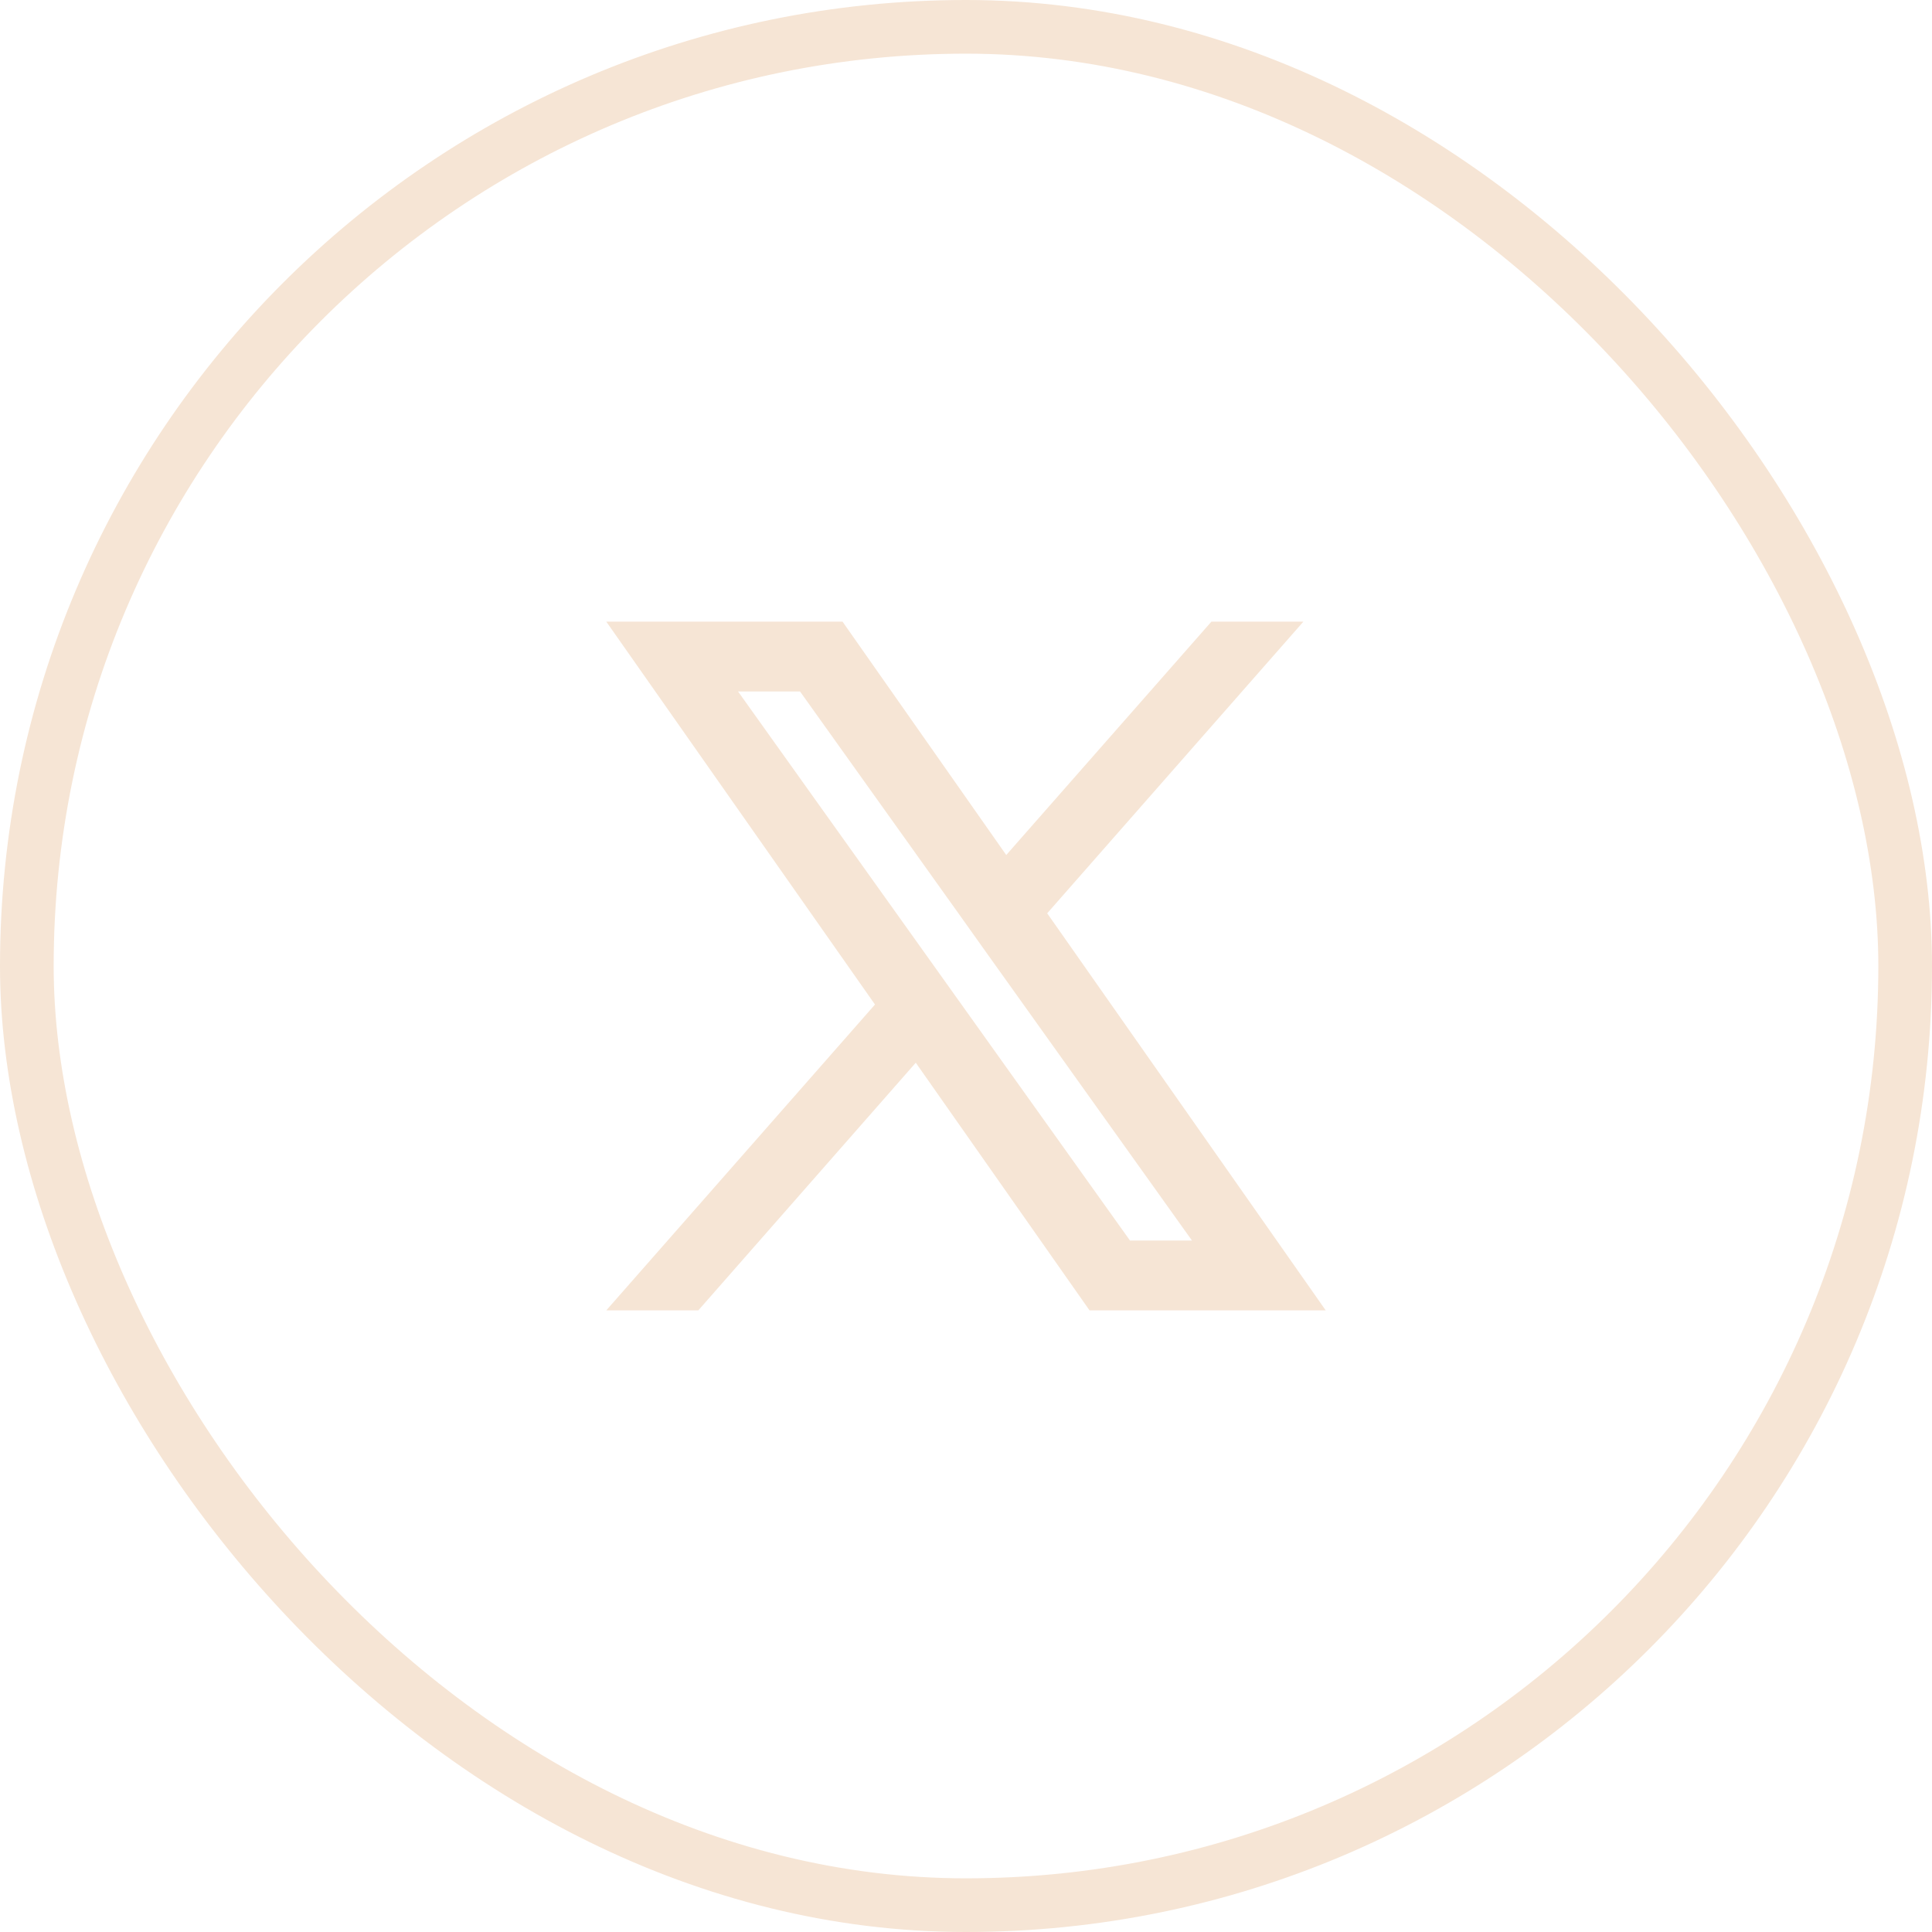 <svg width="36" height="36" viewBox="0 0 36 36" fill="none" xmlns="http://www.w3.org/2000/svg">
<rect x="0.5" y="0.5" width="35" height="35" rx="17.5" stroke="#F6E5D5"/>
<g clip-path="url(#clip0_135_887)">
<path fill-rule="evenodd" clip-rule="evenodd" d="M20.302 24.417L17.064 19.802L13.012 24.417H11.297L16.304 18.718L11.297 11.583H15.699L18.75 15.932L22.573 11.583H24.287L19.513 17.018L24.703 24.417H20.302ZM22.211 23.116H21.056L13.752 12.884H14.907L17.832 16.981L18.338 17.692L22.211 23.116Z" fill="#F6E5D5"/>
</g>
<defs>
<clipPath id="clip0_135_887">
<rect width="14" height="14" fill="white" transform="translate(11 11)"/>
</clipPath>
</defs>
</svg>
